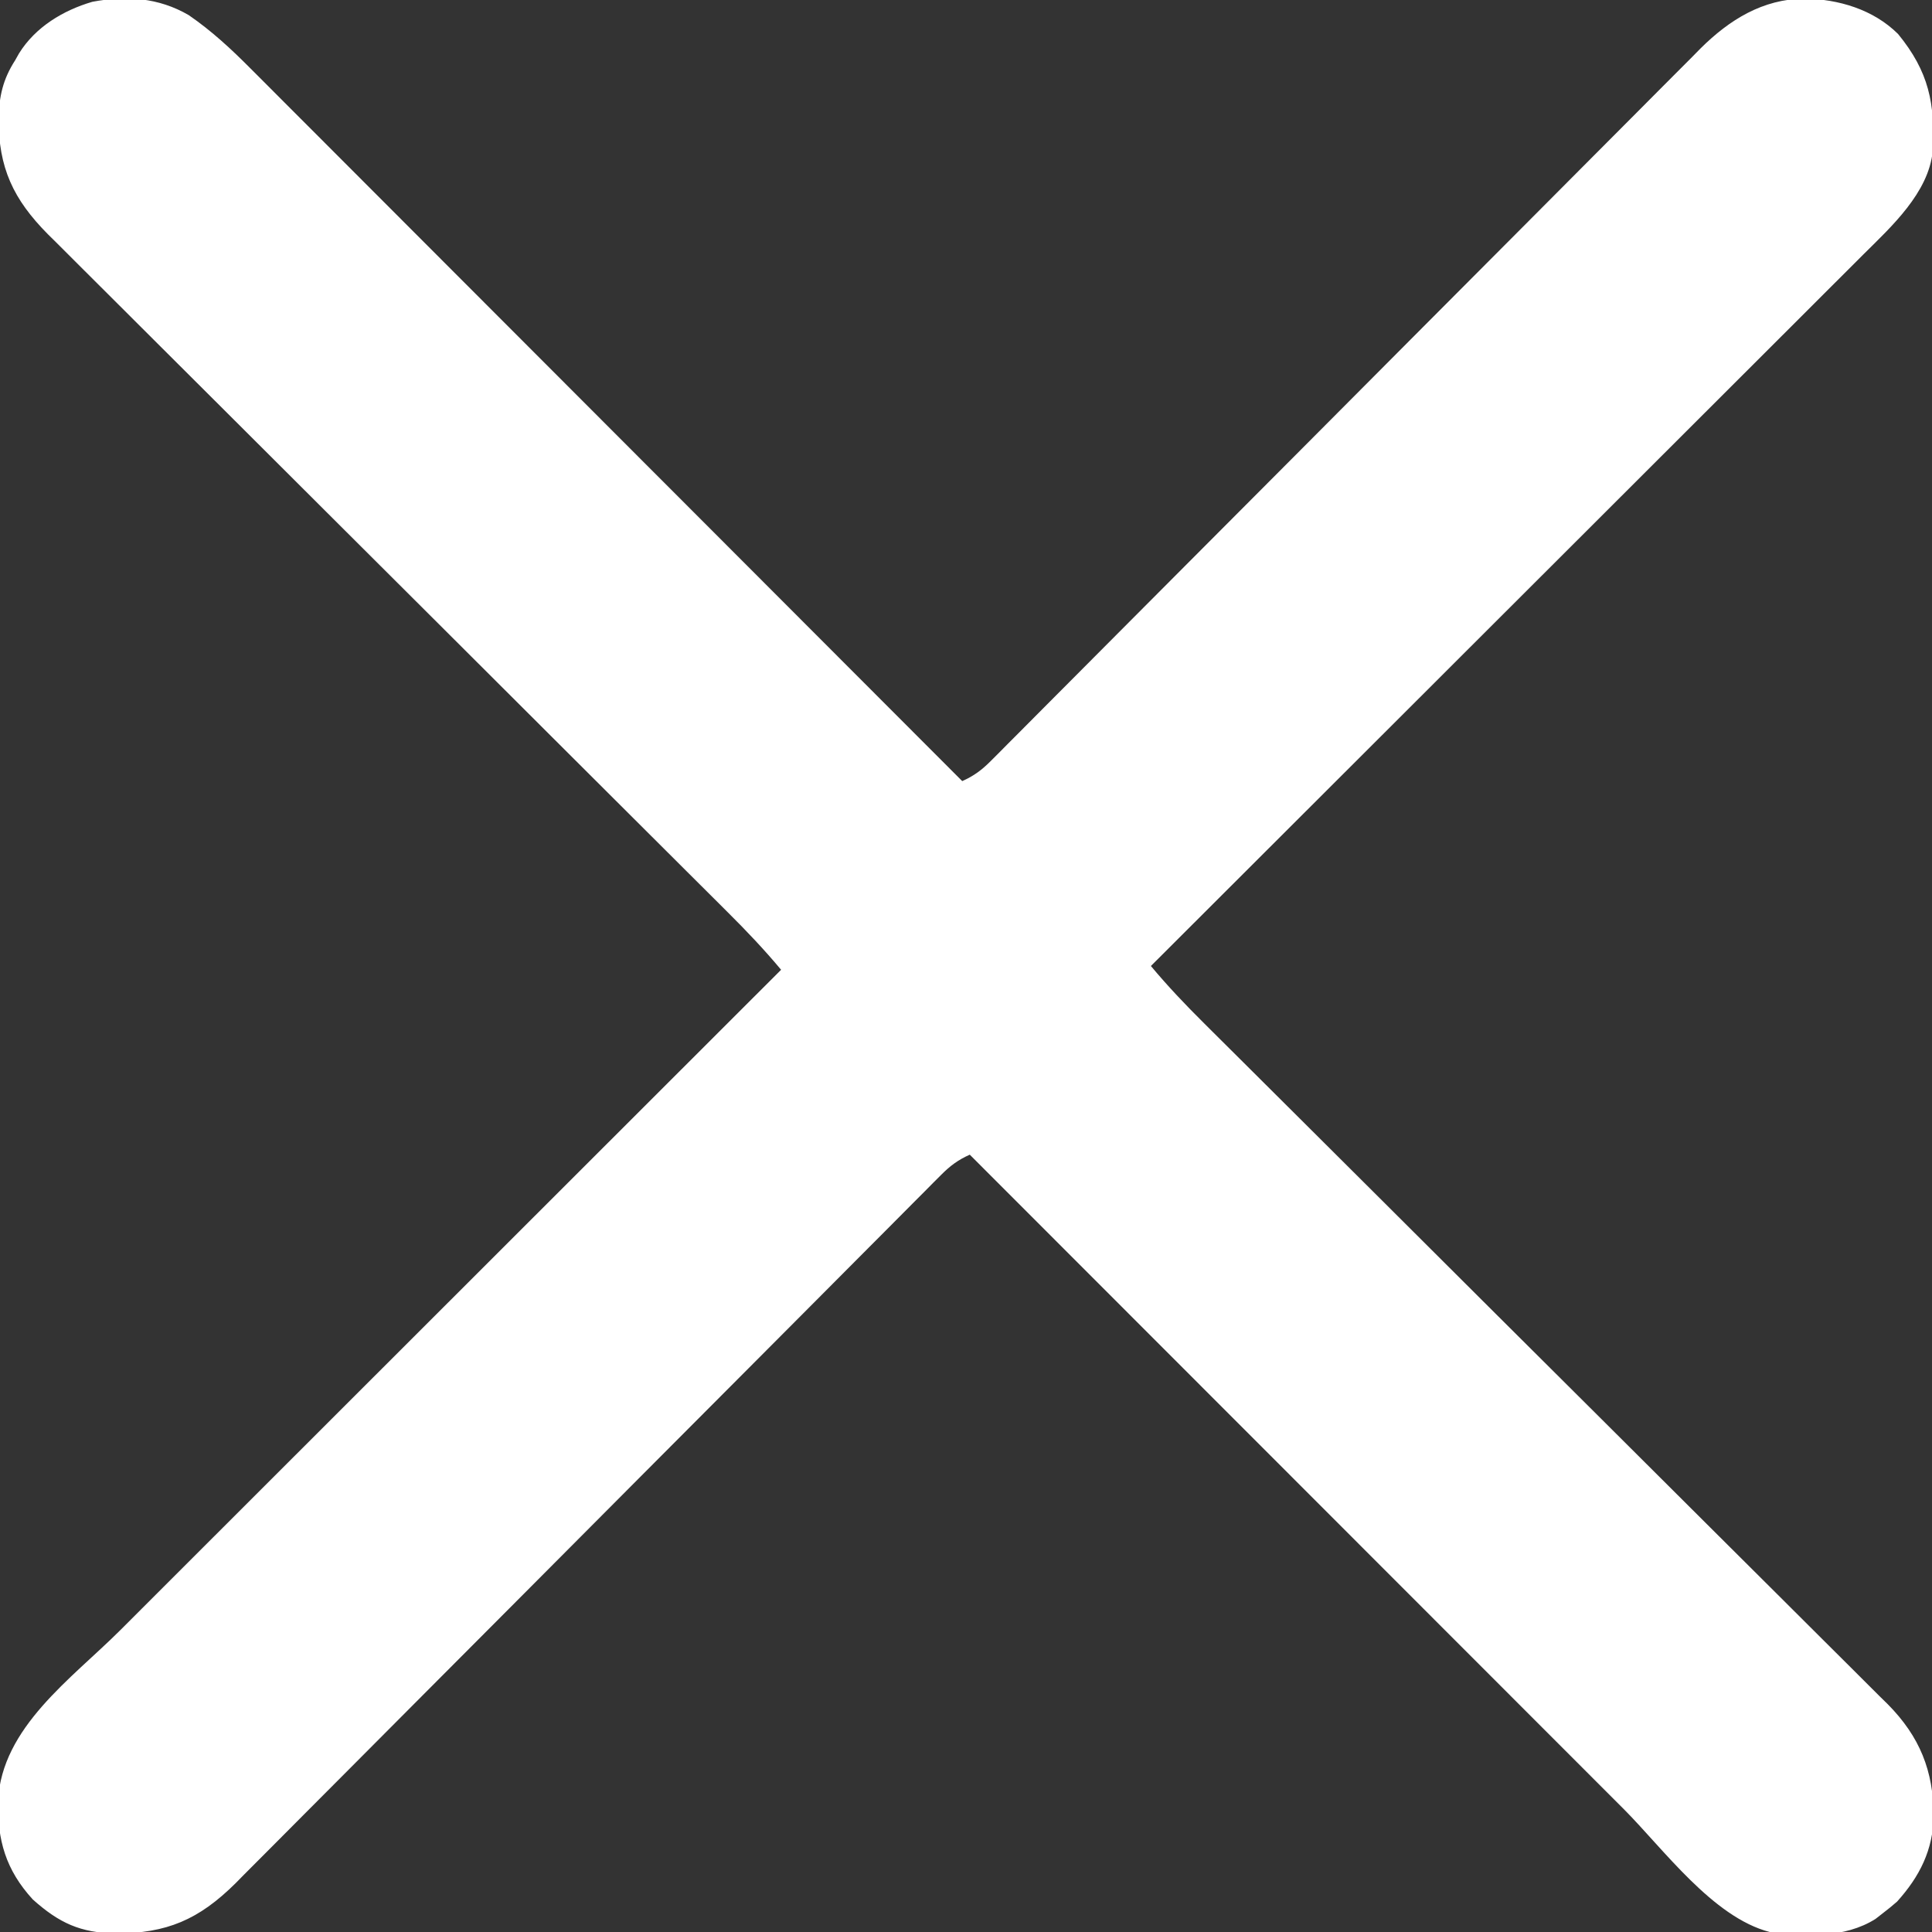 <svg id="SvgjsSvg1001" width="288" height="288" xmlns="http://www.w3.org/2000/svg" version="1.1" xmlns:xlink="http://www.w3.org/1999/xlink" xmlns:svgjs="http://svgjs.com/svgjs"><rect width="100%" height="100%" fill="#333333" stroke="none"/><defs id="SvgjsDefs1002"></defs><g id="SvgjsG1008"><svg xmlns="http://www.w3.org/2000/svg" viewBox="0 0 512 512" width="288" height="288"><path d="M0 0 C6.069 4.169 11.265 8.984 16.441 14.2 C17.658 15.415 17.658 15.415 18.899 16.654 C21.602 19.353 24.297 22.059 26.992 24.765 C28.933 26.708 30.876 28.649 32.818 30.59 C36.992 34.763 41.162 38.939 45.329 43.118 C51.355 49.16 57.386 55.196 63.418 61.231 C73.206 71.023 82.99 80.82 92.771 90.62 C102.269 100.136 111.769 109.651 121.272 119.162 C121.858 119.749 122.445 120.336 123.049 120.94 C125.99 123.885 128.932 126.829 131.874 129.773 C156.256 154.176 180.63 178.585 205 203 C208.081 201.627 210.185 200.062 212.559 197.676 C213.251 196.985 213.944 196.294 214.657 195.583 C215.786 194.441 215.786 194.441 216.937 193.276 C217.743 192.47 218.549 191.663 219.379 190.832 C222.086 188.118 224.787 185.397 227.487 182.677 C229.423 180.733 231.36 178.79 233.297 176.848 C237.473 172.659 241.646 168.467 245.817 164.273 C251.854 158.201 257.9 152.137 263.947 146.074 C273.768 136.229 283.587 126.381 293.402 116.529 C293.99 115.939 294.577 115.35 295.182 114.742 C303.514 106.379 311.843 98.013 320.17 89.646 C320.756 89.057 321.342 88.469 321.946 87.862 C322.531 87.274 323.117 86.686 323.72 86.08 C333.488 76.265 343.265 66.458 353.047 56.658 C359.078 50.615 365.103 44.566 371.119 38.508 C375.245 34.354 379.379 30.208 383.518 26.067 C385.904 23.679 388.286 21.288 390.661 18.889 C393.241 16.285 395.832 13.694 398.428 11.105 C399.54 9.973 399.54 9.973 400.675 8.818 C408.354 1.212 417.113 -4.237 428.188 -4.375 C437.239 -4.22 446.429 -1.508 453 5 C461.182 14.989 462.871 23.479 462.195 36.037 C461.094 47.105 451.251 56.047 443.8 63.441 C442.585 64.658 442.585 64.658 441.346 65.899 C438.647 68.602 435.941 71.297 433.235 73.992 C431.292 75.933 429.351 77.876 427.41 79.818 C423.237 83.992 419.061 88.162 414.882 92.329 C408.84 98.355 402.804 104.386 396.769 110.418 C386.977 120.206 377.18 129.99 367.38 139.771 C357.864 149.269 348.349 158.769 338.838 168.272 C338.251 168.858 337.664 169.445 337.06 170.049 C334.115 172.99 331.171 175.932 328.227 178.874 C303.824 203.256 279.415 227.63 255 252 C259.452 257.335 264.158 262.287 269.091 267.177 C270.288 268.37 270.288 268.37 271.509 269.587 C274.171 272.239 276.837 274.888 279.502 277.536 C281.416 279.442 283.33 281.348 285.244 283.254 C288.827 286.823 292.412 290.391 295.997 293.958 C303.043 300.968 310.083 307.984 317.121 315.002 C318.231 316.109 319.34 317.216 320.45 318.323 C322.132 320 323.814 321.677 325.496 323.354 C331.827 329.667 338.158 335.98 344.491 342.292 C345.069 342.868 345.648 343.445 346.244 344.039 C355.621 353.385 365.005 362.723 374.391 372.059 C384.041 381.658 393.681 391.266 403.312 400.882 C409.246 406.807 415.188 412.723 421.14 418.63 C425.22 422.68 429.29 426.739 433.353 430.805 C435.694 433.148 438.041 435.485 440.397 437.814 C442.955 440.345 445.497 442.891 448.036 445.442 C448.776 446.166 449.516 446.891 450.279 447.638 C458.779 456.255 462.362 465.232 462.455 477.238 C462.264 486.257 458.765 493.265 452.75 499.938 C451.537 501.002 450.285 502.024 449 503 C448.352 503.505 447.703 504.011 447.035 504.531 C438.828 509.724 428.336 509.162 419 508 C403.893 504.102 390.833 485.969 380.24 475.353 C378.347 473.46 376.454 471.567 374.561 469.674 C370.5 465.615 366.442 461.553 362.385 457.491 C356.519 451.617 350.651 445.746 344.782 439.876 C335.257 430.349 325.735 420.82 316.214 411.29 C306.971 402.038 297.727 392.787 288.482 383.537 C287.626 382.68 287.626 382.68 286.752 381.806 C283.888 378.941 281.024 376.075 278.159 373.21 C254.436 349.476 230.717 325.739 207 302 C203.928 303.37 201.827 304.927 199.459 307.306 C198.771 307.992 198.083 308.679 197.374 309.386 C196.252 310.521 196.252 310.521 195.107 311.679 C194.307 312.481 193.506 313.283 192.681 314.109 C189.989 316.807 187.305 319.511 184.621 322.216 C182.696 324.148 180.771 326.079 178.845 328.01 C174.693 332.174 170.545 336.342 166.399 340.512 C160.396 346.549 154.385 352.579 148.372 358.607 C138.605 368.398 128.841 378.192 119.08 387.989 C118.496 388.575 117.912 389.162 117.31 389.766 C109.026 398.08 100.746 406.398 92.467 414.716 C91.885 415.302 91.302 415.887 90.702 416.49 C89.83 417.367 89.83 417.367 88.939 418.261 C79.226 428.02 69.505 437.772 59.778 447.517 C53.782 453.525 47.793 459.539 41.812 465.561 C37.709 469.692 33.598 473.815 29.482 477.933 C27.11 480.307 24.742 482.684 22.381 485.069 C19.815 487.66 17.236 490.238 14.655 492.813 C13.92 493.561 13.185 494.308 12.428 495.079 C2.651 504.762 -5.783 508.344 -19.308 508.383 C-28.703 508.22 -34.342 505.613 -41.312 499.375 C-48.486 491.532 -50.728 483.621 -50.517 473.205 C-49.525 453.723 -31.057 440.916 -18.17 428.056 C-16.257 426.144 -14.344 424.231 -12.432 422.318 C-8.33 418.215 -4.226 414.114 -0.12 410.015 C5.815 404.088 11.747 398.158 17.679 392.227 C27.306 382.603 36.935 372.981 46.565 363.36 C55.914 354.02 65.262 344.679 74.609 335.336 C75.186 334.76 75.763 334.183 76.357 333.588 C79.253 330.694 82.148 327.8 85.044 324.906 C109.026 300.934 133.012 276.966 157 253 C152.556 247.678 147.865 242.731 142.947 237.847 C142.153 237.055 141.36 236.262 140.542 235.445 C137.893 232.802 135.241 230.163 132.59 227.524 C130.685 225.625 128.781 223.725 126.877 221.826 C122.783 217.741 118.687 213.658 114.59 209.576 C108.112 203.121 101.638 196.66 95.165 190.199 C92.948 187.986 90.73 185.772 88.513 183.559 C87.682 182.729 87.682 182.729 86.834 181.883 C80.535 175.596 74.236 169.311 67.936 163.026 C67.361 162.452 66.785 161.877 66.192 161.286 C56.861 151.977 47.527 142.672 38.191 133.368 C28.595 123.804 19.004 114.235 9.419 104.66 C3.512 98.761 -2.399 92.866 -8.317 86.977 C-12.372 82.941 -16.421 78.9 -20.467 74.854 C-22.799 72.523 -25.134 70.194 -27.474 67.87 C-30.014 65.347 -32.545 62.815 -35.074 60.28 C-35.81 59.553 -36.546 58.826 -37.305 58.078 C-46.505 48.805 -50.408 40.425 -50.368 27.405 C-50.234 21.508 -49.224 17.017 -46 12 C-45.649 11.38 -45.299 10.76 -44.938 10.121 C-40.618 3.176 -33.269 -1.267 -25.512 -3.527 C-16.522 -5.219 -7.981 -4.642 0 0 Z " transform="translate(50 4)" fill="#ffffff" class="color000 svgShape"></path></svg></g></svg>